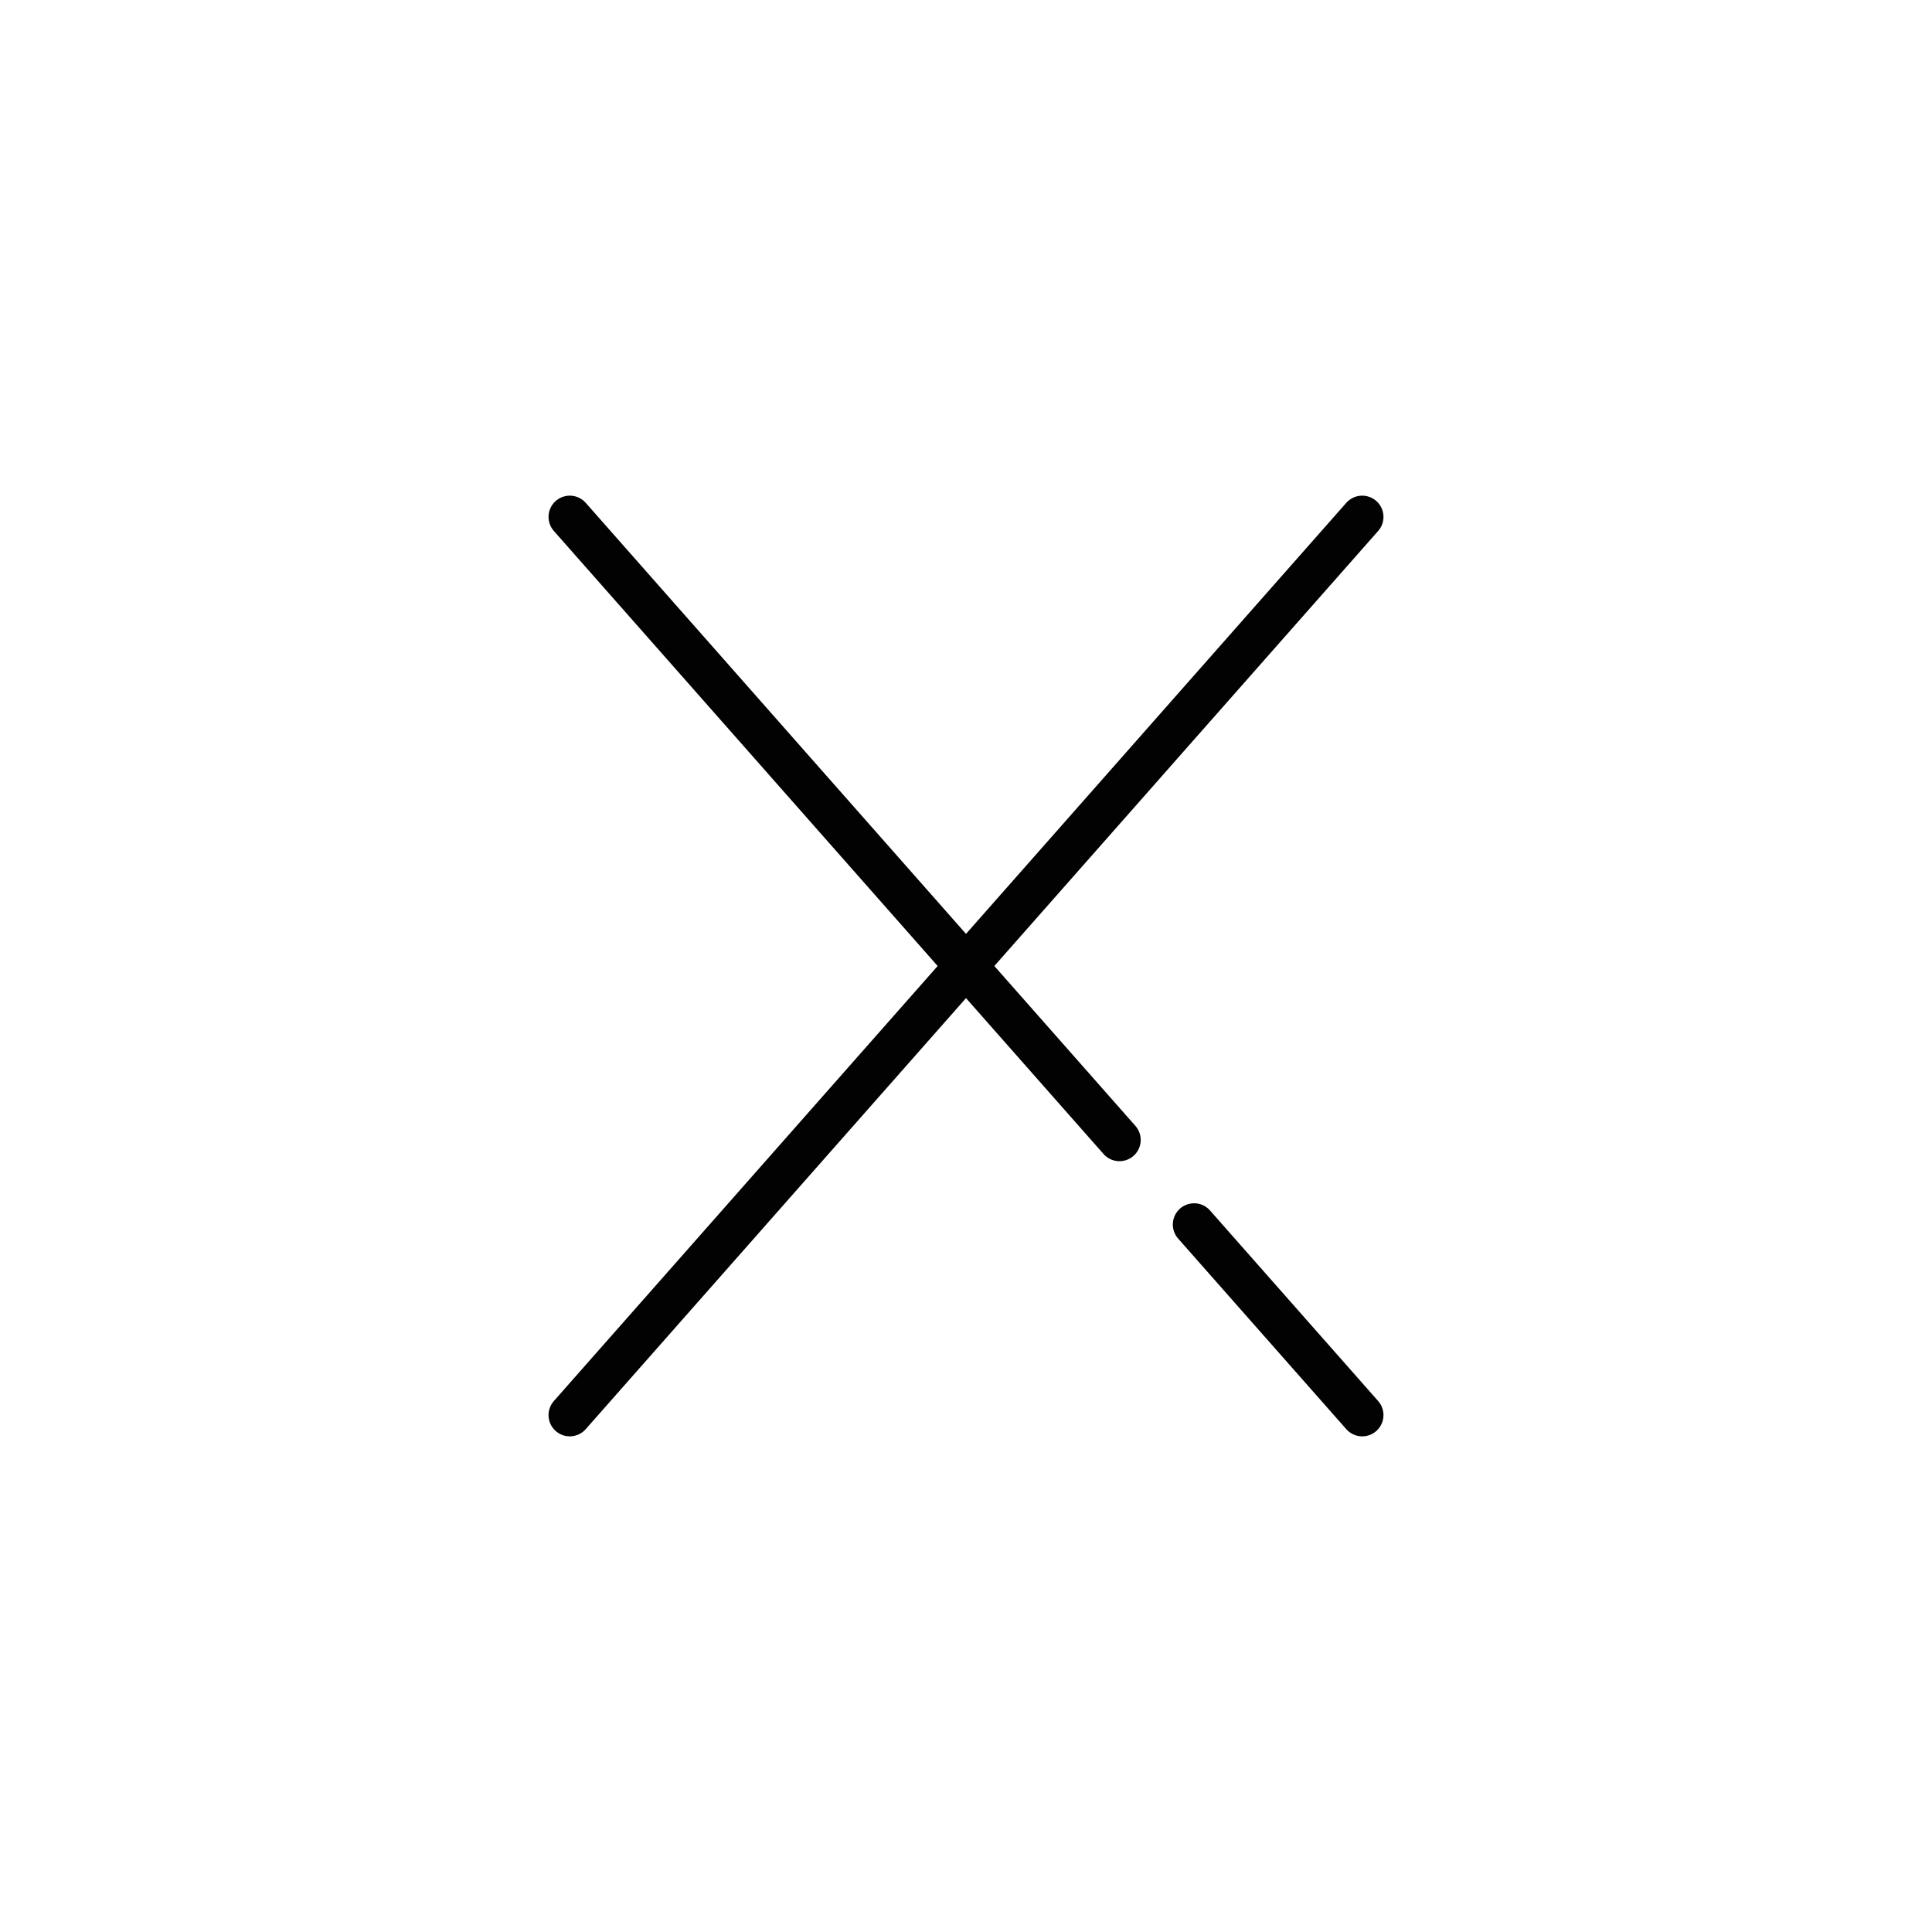 <?xml version="1.0" ?><!-- Скачано с сайта svg4.ru / Downloaded from svg4.ru -->
<svg width="800px" height="800px" viewBox="0 0 1000 1000" data-name="Layer 2" id="Layer_2" xmlns="http://www.w3.org/2000/svg"><defs><style>.cls-1{fill:none;stroke:#020202;stroke-linecap:round;stroke-miterlimit:10;stroke-width:22px;}</style></defs><line class="cls-1" x1="705.08" x2="618.05" y1="732.45" y2="633.81"/><polyline class="cls-1" points="579.43 590.03 500 500 294.92 267.55"/><line class="cls-1" x1="705.08" x2="294.92" y1="267.55" y2="732.45"/></svg>
